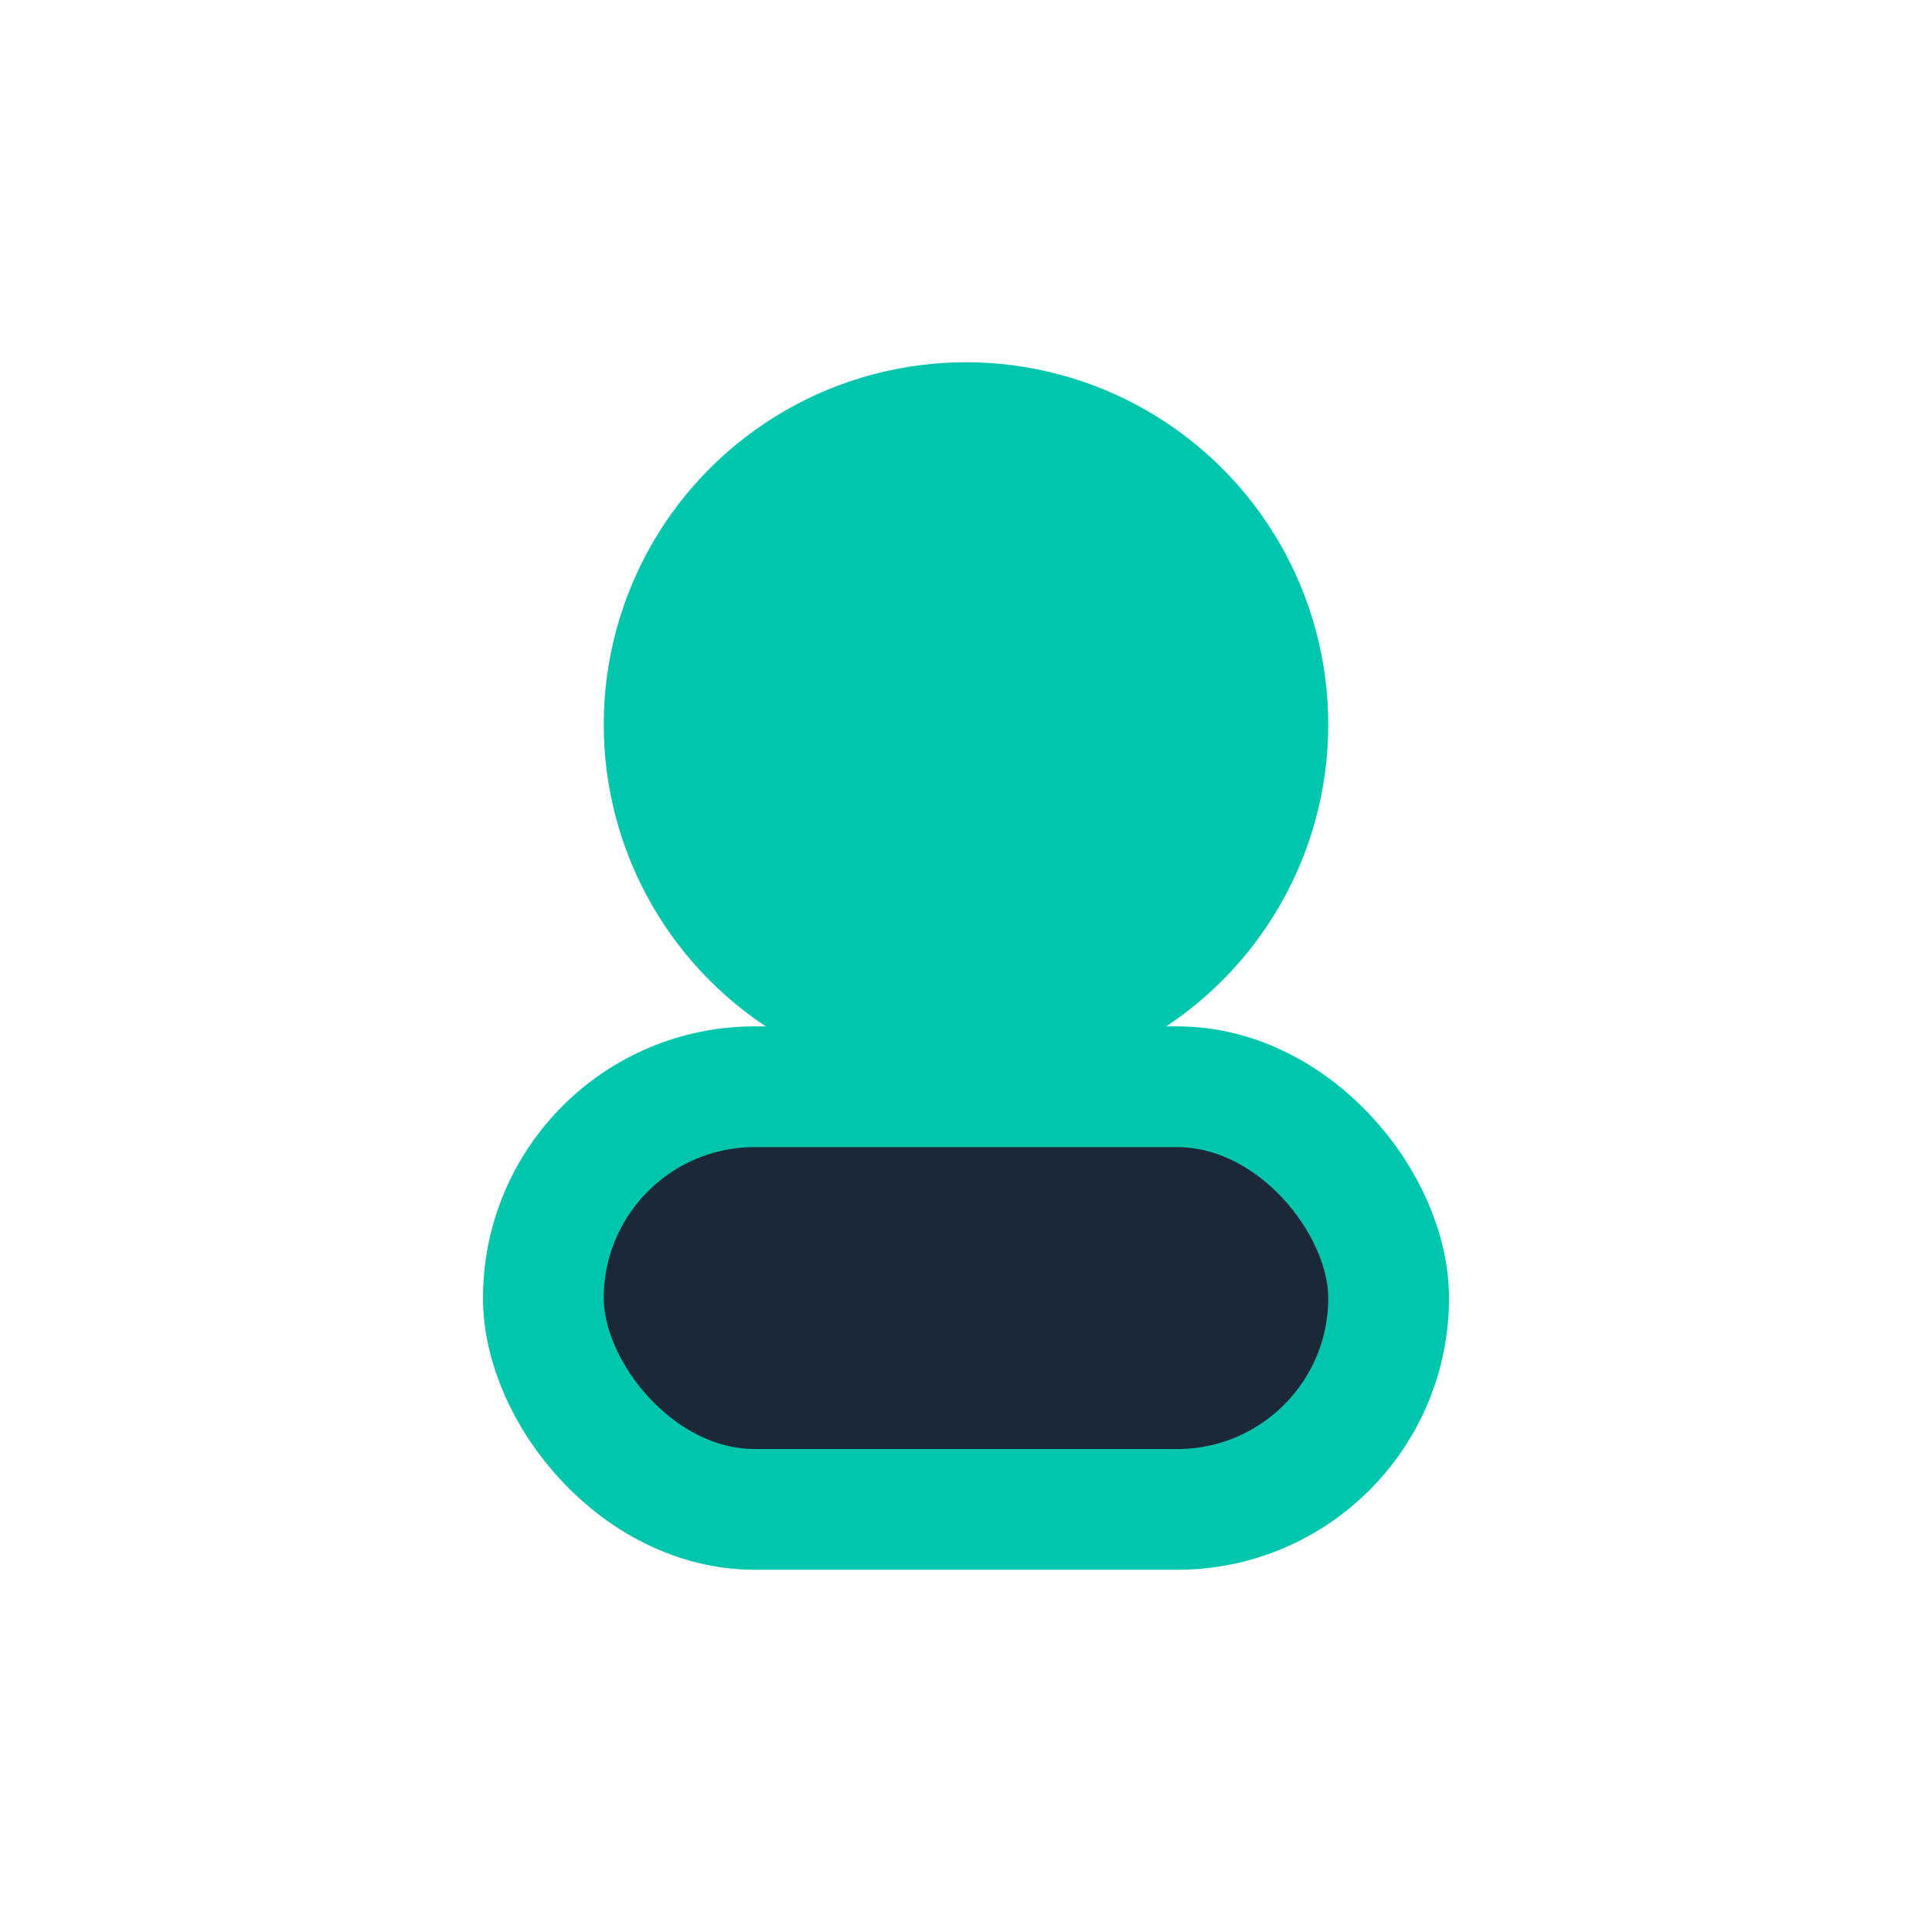 <?xml version="1.0" encoding="UTF-8"?>
<svg xmlns="http://www.w3.org/2000/svg" width="32" height="32" viewBox="0 0 32 32"><circle cx="16" cy="12" r="6" fill="#00C6AE"/><rect x="9" y="18" width="14" height="7" rx="3.5" fill="#1B2838" stroke="#00C6AE" stroke-width="2"/></svg>